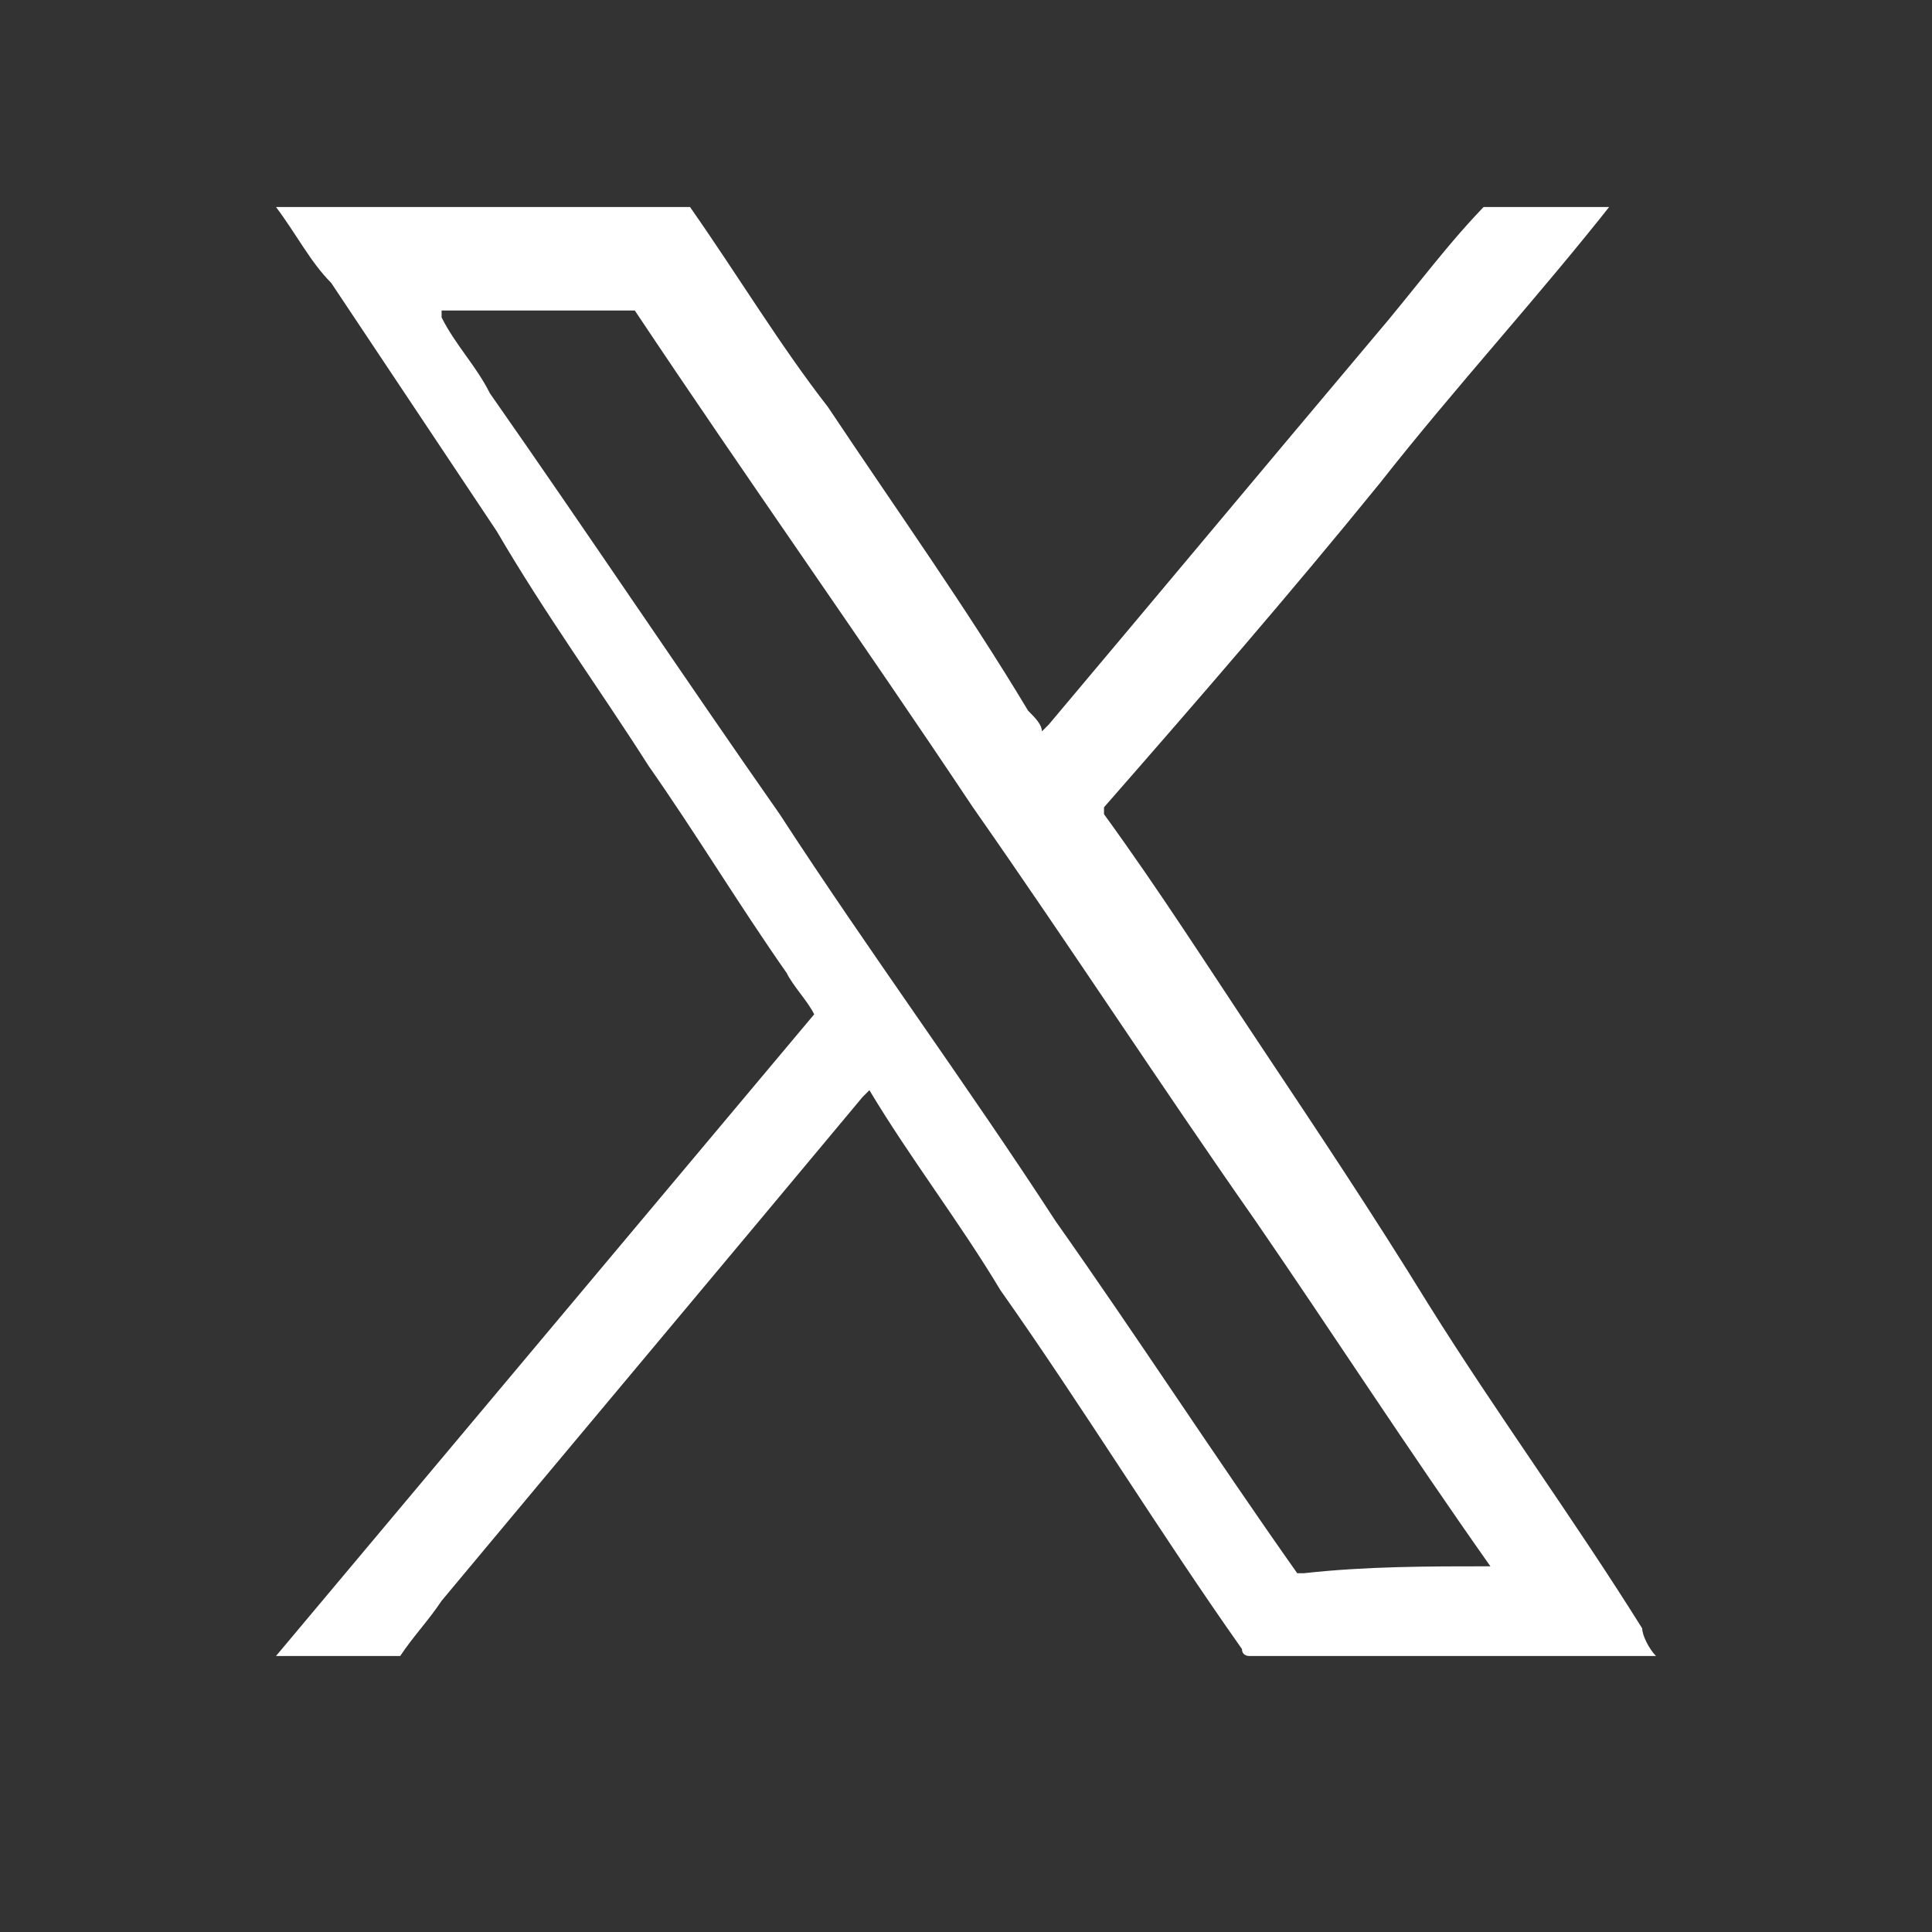 <?xml version="1.0" encoding="utf-8"?>
<!-- Generator: Adobe Illustrator 26.3.1, SVG Export Plug-In . SVG Version: 6.00 Build 0)  -->
<svg version="1.1" id="Layer_1" xmlns="http://www.w3.org/2000/svg" xmlns:xlink="http://www.w3.org/1999/xlink" x="0px" y="0px"
	 viewBox="0 0 28 28" style="enable-background:new 0 0 28 28;" xml:space="preserve">
<rect x="0" y="0" width="28" height="28" fill="#333333" stroke="none"/>
<style type="text/css">
	.st0{clip-path:url(#SVGID_00000045593374811141063780000007270844345923716491_);}
	.st1{fill:#FFFFFF;}
</style>
<g>
	<defs>
		<rect id="SVGID_1_" x="4" y="3" width="20" height="21"/>
	</defs>
	<clipPath id="SVGID_00000161627794822615304370000006530972176215541403_">
		<use xlink:href="#SVGID_1_"  style="overflow:visible;"/>
	</clipPath>
	<g style="clip-path:url(#SVGID_00000161627794822615304370000006530972176215541403_);">
		<path class="st1" d="M24,24C24,24,24,24,24,24c-2,0-3.9,0-5.9,0c0,0-0.1,0-0.1-0.1c-1.2-1.7-2.3-3.5-3.5-5.2
			c-0.6-1-1.3-1.9-1.9-2.9c0,0,0,0,0,0c0,0-0.1,0.1-0.1,0.1c-2,2.4-4.1,4.9-6.1,7.3C6.2,23.5,6,23.7,5.8,24c0,0,0,0-0.1,0
			c-0.6,0-1.1,0-1.7,0c0,0,0,0,0,0c2.6-3.1,5.2-6.2,7.8-9.3c-0.1-0.2-0.3-0.4-0.4-0.6c-0.7-1-1.3-2-2-3C8.7,10,7.9,8.9,7.2,7.7
			C6.4,6.5,5.6,5.3,4.8,4.1C4.5,3.8,4.3,3.4,4,3c2,0,4,0,6,0c0,0,0,0,0,0c0.7,1,1.3,2,2,2.9c1,1.5,2,2.9,2.9,4.4
			c0.1,0.1,0.2,0.2,0.2,0.3c0,0,0.1-0.1,0.1-0.1c1.6-1.9,3.1-3.7,4.7-5.6c0.6-0.7,1.1-1.4,1.7-2c0.6,0,1.2,0,1.8,0c0,0,0,0,0,0
			c-1.1,1.4-2.3,2.7-3.4,4.1c-1.3,1.6-2.6,3.1-4,4.7c0,0,0,0.1,0,0.1c0.8,1.1,1.5,2.2,2.3,3.4c0.8,1.2,1.6,2.4,2.4,3.7
			c1,1.6,2.1,3.1,3.1,4.7C23.8,23.7,23.9,23.9,24,24C24,24,24,24,24,24z M21.6,22.7C21.6,22.7,21.6,22.7,21.6,22.7
			c-1.2-1.7-2.3-3.4-3.4-5c-1.4-2-2.7-4-4.1-6c-1.6-2.4-3.3-4.8-4.9-7.2c0,0,0,0-0.1,0c-0.9,0-1.7,0-2.6,0c0,0,0,0-0.1,0
			c0,0,0,0,0,0.1c0.2,0.4,0.5,0.7,0.7,1.1c1.4,2,2.8,4.1,4.2,6.1c1.3,2,2.7,3.9,4,5.9c1.2,1.7,2.3,3.4,3.5,5.1c0,0,0,0,0.1,0
			C19.8,22.7,20.7,22.7,21.6,22.7C21.5,22.7,21.6,22.7,21.6,22.7z"/>
	</g>
</g>
</svg>
